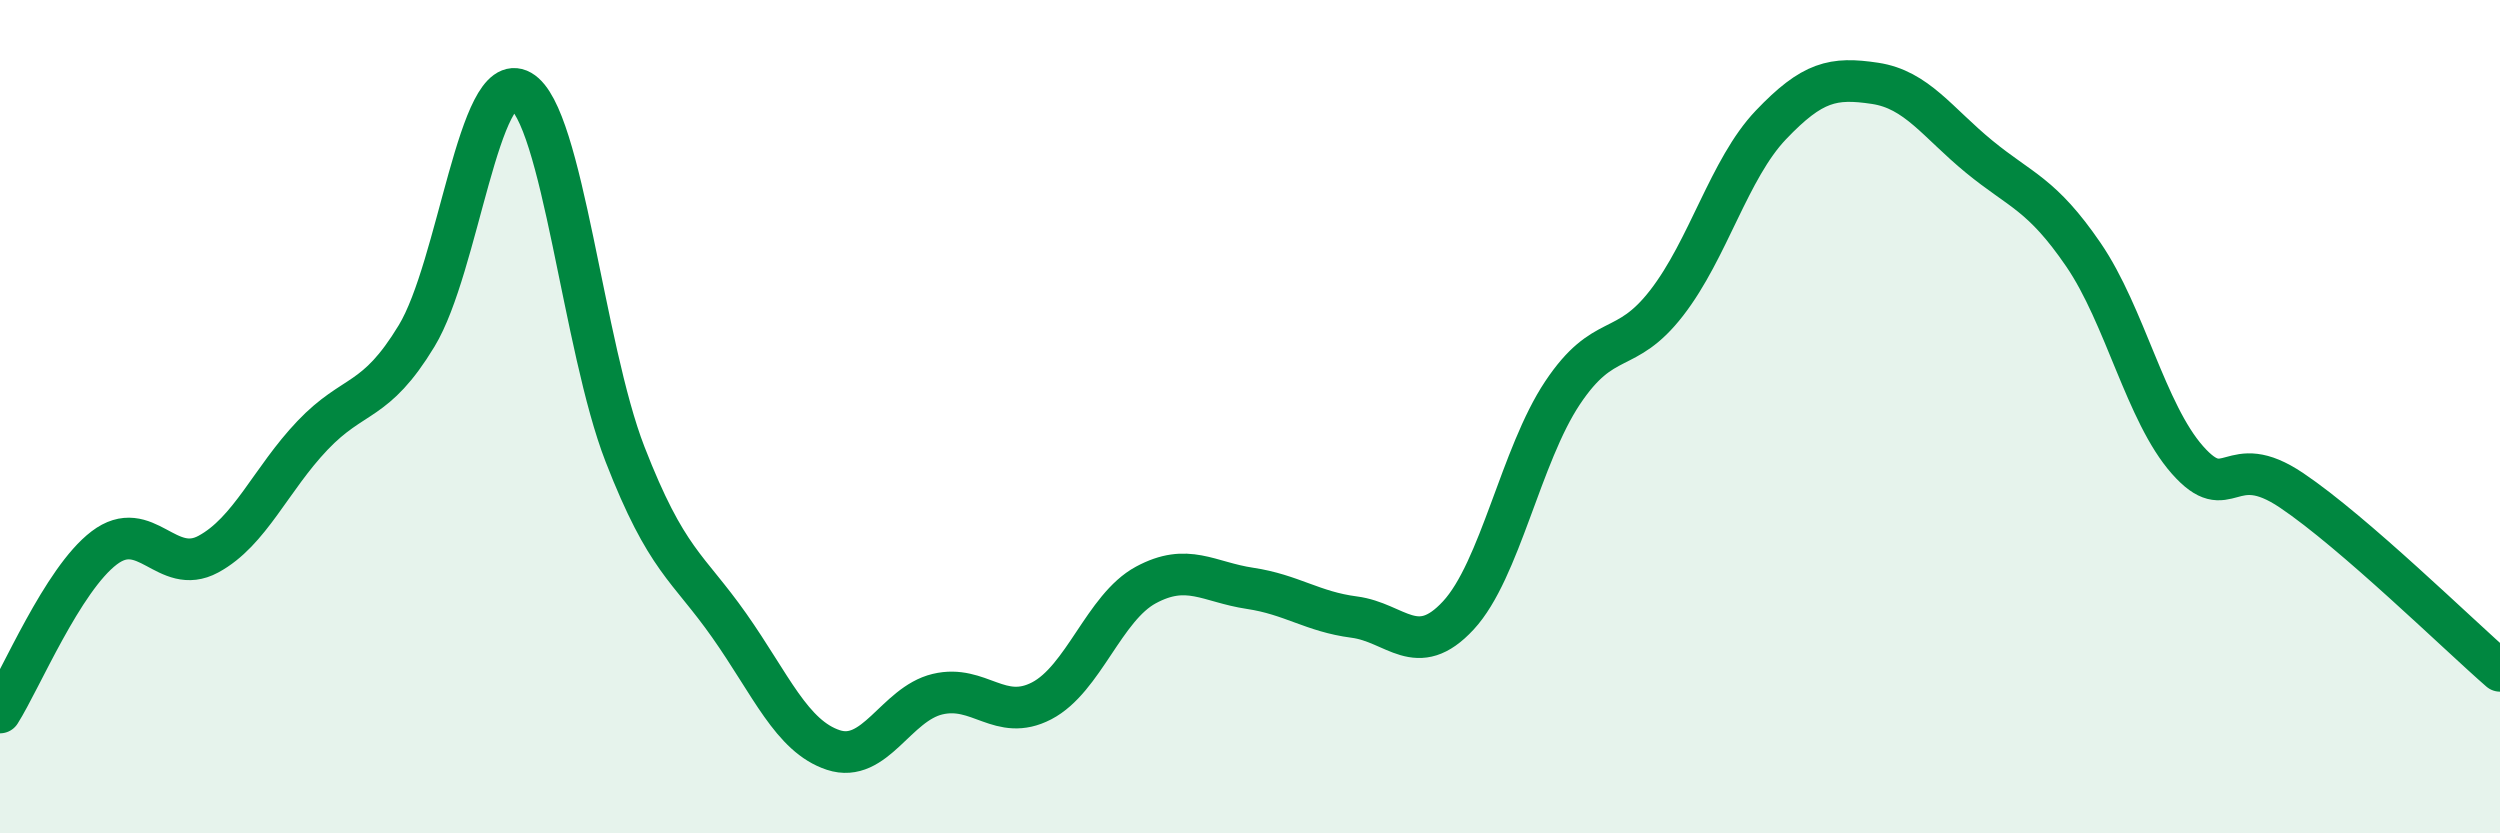 
    <svg width="60" height="20" viewBox="0 0 60 20" xmlns="http://www.w3.org/2000/svg">
      <path
        d="M 0,17.1 C 0.5,16.31 1.5,13.91 2.5,13.15 C 3.5,12.39 4,13.84 5,13.3 C 6,12.76 6.5,11.5 7.5,10.45 C 8.5,9.4 9,9.71 10,8.06 C 11,6.41 11.5,1.61 12.5,2.18 C 13.5,2.75 14,8.33 15,10.9 C 16,13.47 16.5,13.59 17.5,15.01 C 18.5,16.43 19,17.67 20,18 C 21,18.33 21.5,16.9 22.5,16.66 C 23.5,16.42 24,17.34 25,16.82 C 26,16.3 26.5,14.58 27.5,14.04 C 28.5,13.5 29,13.97 30,14.12 C 31,14.27 31.5,14.68 32.5,14.81 C 33.5,14.94 34,15.85 35,14.77 C 36,13.69 36.5,10.93 37.5,9.43 C 38.5,7.93 39,8.56 40,7.27 C 41,5.98 41.5,4.05 42.5,3 C 43.5,1.95 44,1.85 45,2 C 46,2.15 46.5,2.94 47.5,3.76 C 48.5,4.58 49,4.65 50,6.11 C 51,7.57 51.5,9.91 52.5,11.04 C 53.5,12.17 53.5,10.76 55,11.77 C 56.5,12.78 59,15.23 60,16.1L60 20L0 20Z"
        fill="#008740"
        opacity="0.1"
        stroke-linecap="round"
        stroke-linejoin="round"
      />
      <path
        d="M 0,17.1 C 0.5,16.31 1.5,13.91 2.5,13.15 C 3.5,12.39 4,13.84 5,13.3 C 6,12.76 6.5,11.5 7.5,10.45 C 8.5,9.4 9,9.71 10,8.06 C 11,6.41 11.5,1.61 12.5,2.18 C 13.5,2.75 14,8.33 15,10.9 C 16,13.47 16.5,13.59 17.5,15.01 C 18.5,16.43 19,17.67 20,18 C 21,18.33 21.5,16.9 22.5,16.66 C 23.5,16.42 24,17.34 25,16.82 C 26,16.3 26.5,14.58 27.5,14.04 C 28.5,13.5 29,13.97 30,14.12 C 31,14.27 31.5,14.68 32.5,14.81 C 33.5,14.94 34,15.85 35,14.77 C 36,13.69 36.5,10.93 37.5,9.43 C 38.5,7.93 39,8.56 40,7.27 C 41,5.98 41.5,4.05 42.5,3 C 43.5,1.95 44,1.85 45,2 C 46,2.15 46.5,2.94 47.5,3.76 C 48.5,4.58 49,4.65 50,6.11 C 51,7.57 51.5,9.91 52.5,11.04 C 53.5,12.17 53.5,10.76 55,11.77 C 56.5,12.78 59,15.23 60,16.1"
        stroke="#008740"
        stroke-width="1"
        fill="none"
        stroke-linecap="round"
        stroke-linejoin="round"
      />
    </svg>
  